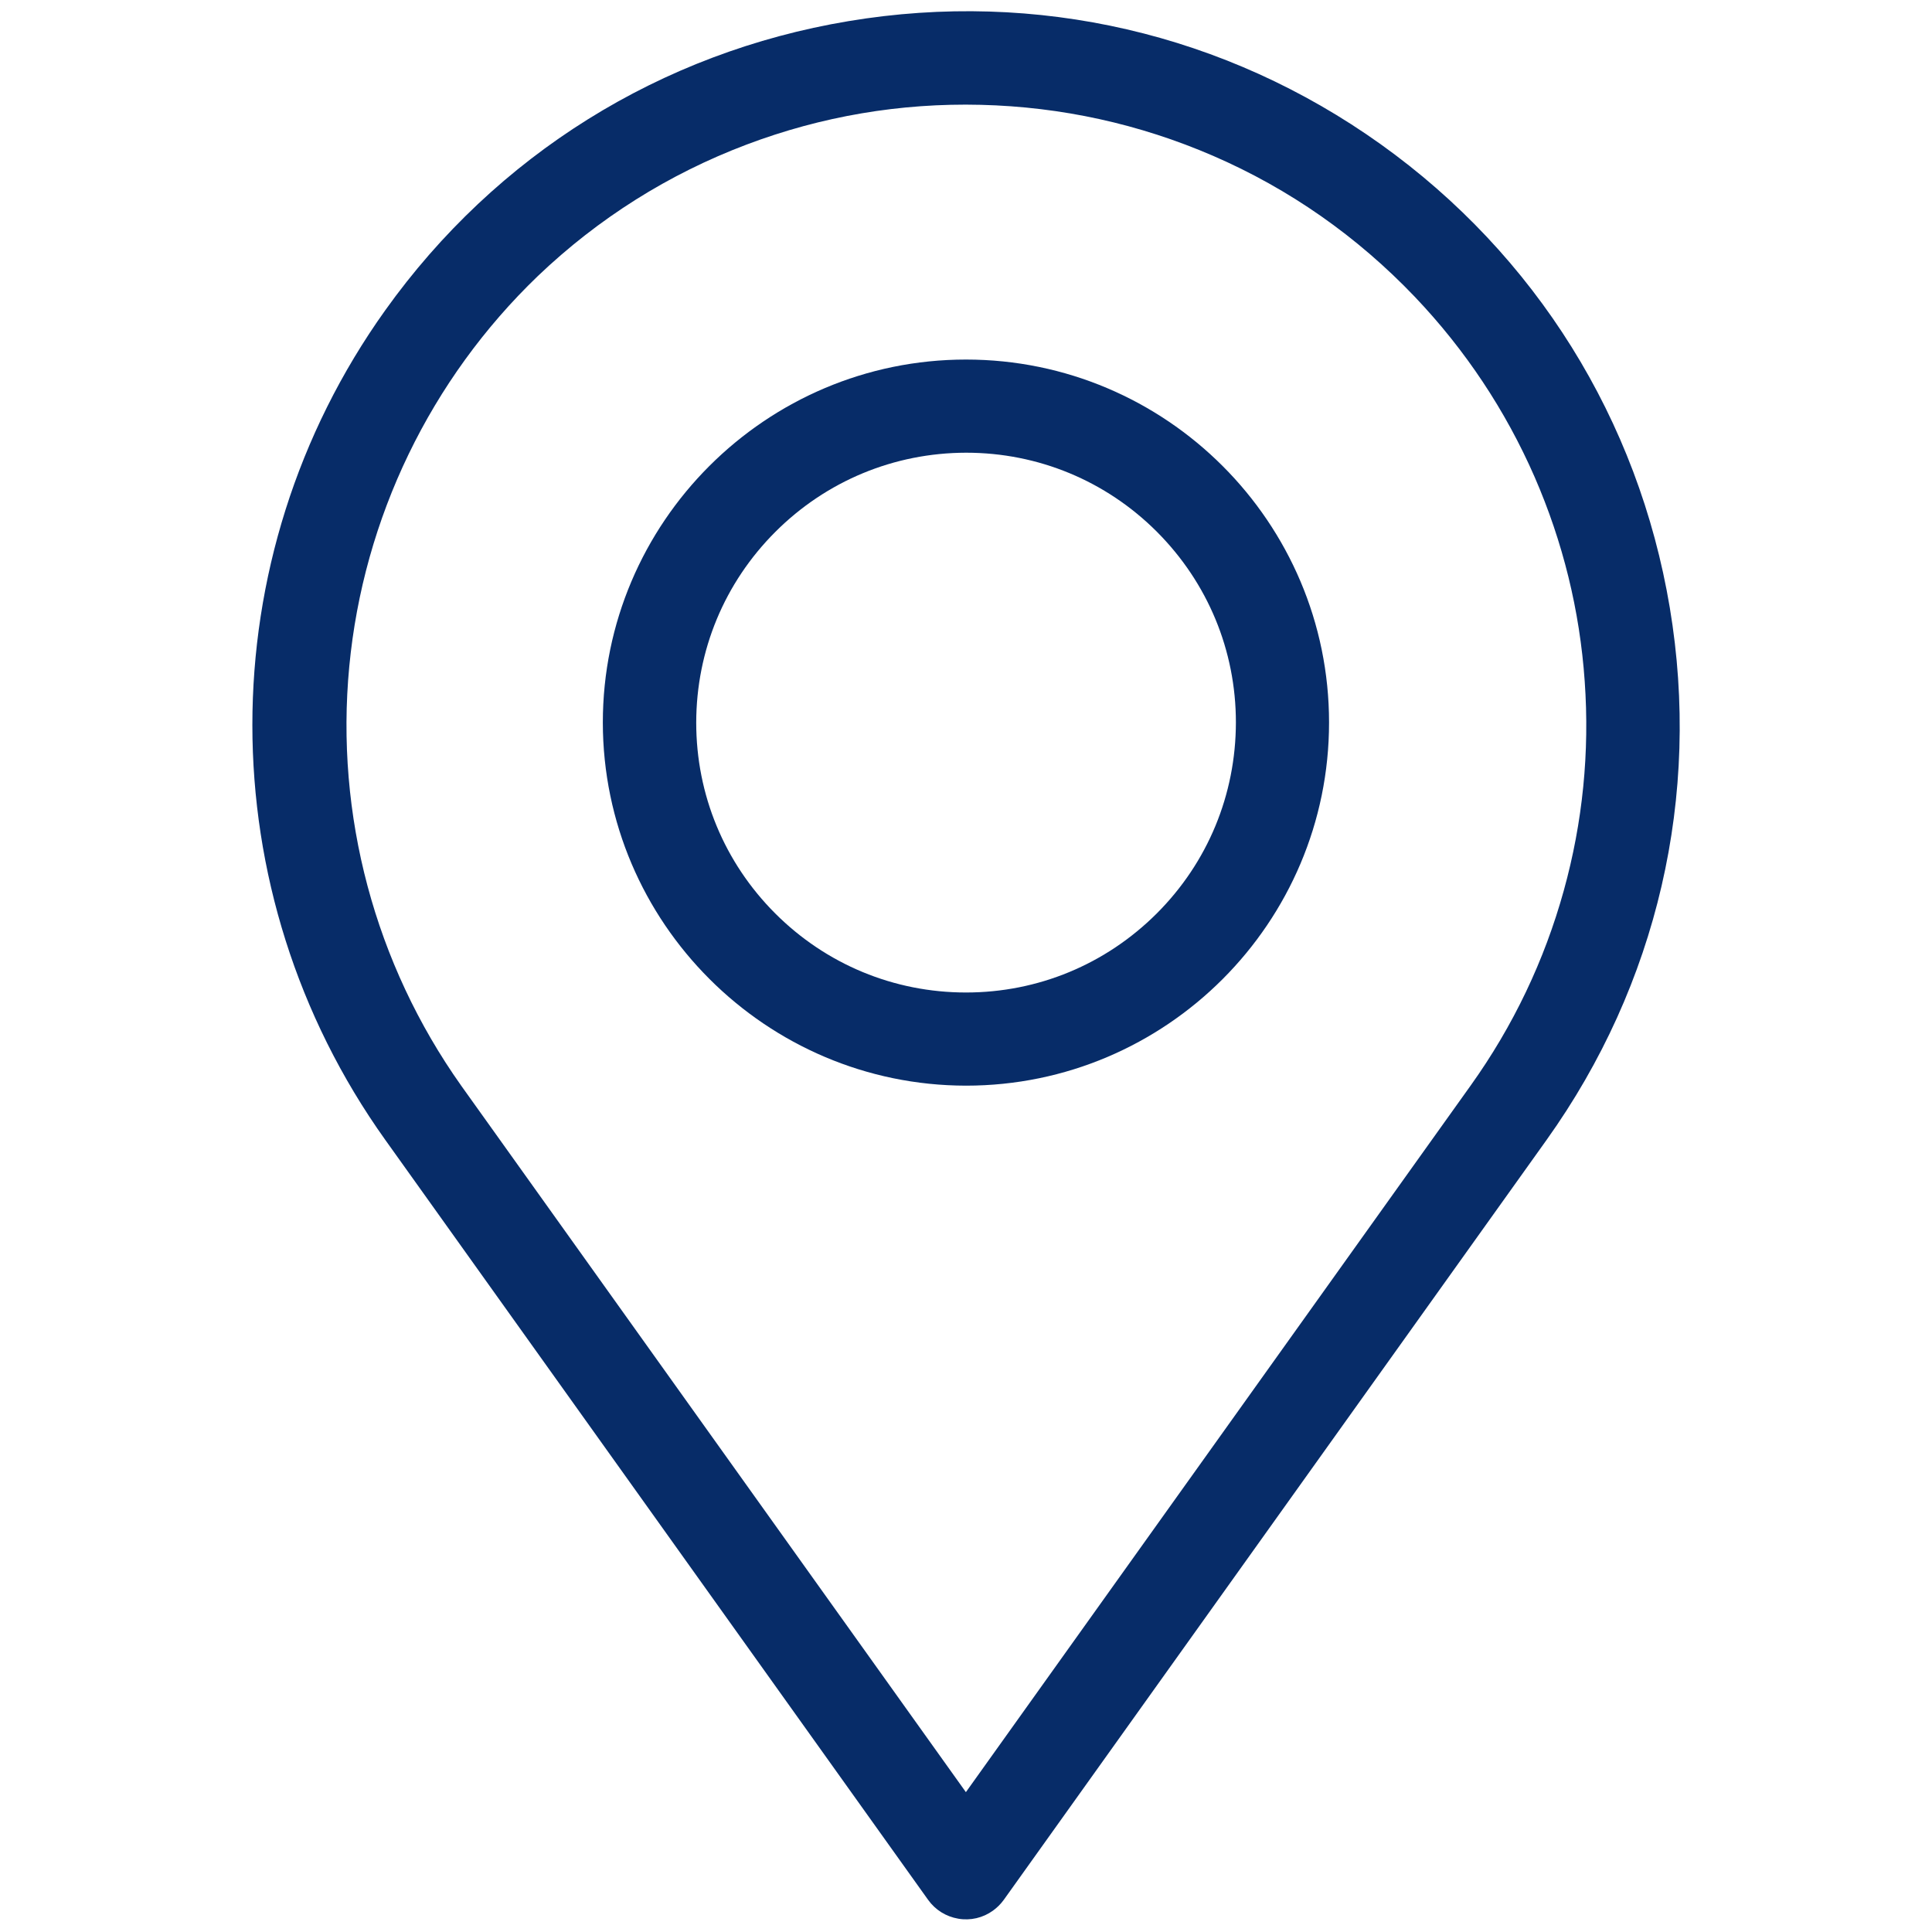 <?xml version="1.0" encoding="utf-8"?>
<!-- Generator: Adobe Illustrator 28.2.0, SVG Export Plug-In . SVG Version: 6.00 Build 0)  -->
<svg version="1.1" id="Livello_1" xmlns="http://www.w3.org/2000/svg" xmlns:xlink="http://www.w3.org/1999/xlink" x="0px" y="0px"
	 viewBox="0 0 1655 1655" style="enable-background:new 0 0 1655 1655;" xml:space="preserve">
<style type="text/css">
	.st0{fill:#072C68;}
</style>
<g>
	<path class="st0" d="M1182.8,123.6C1049.9,28.7,888-8.8,726.9,18.1C565.9,44.9,424.9,132.9,330,265.8
		c-151.8,212.5-151.7,498.1,0,710.6v0l465,651c6.2,8.7,15.4,14.4,25.9,16.2s21.1-0.7,29.7-6.9c3.6-2.6,6.7-5.7,9.3-9.3l465-651
		c94.9-132.9,132.4-294.8,105.5-455.8S1315.6,218.5,1182.8,123.6z M1357.5,583.6c4.3,60.6-1.7,120.8-17.9,179.2
		c-16.6,60-43.4,116.2-79.8,167.1l-432.4,605.3L395,929.9c-73.9-104.3-107.9-231.8-95.8-359c12.1-127.2,69.5-246,161.6-334.5l0,0
		c51.9-49.5,112-87.3,178.6-112.5c64.3-24.3,131.8-35.8,200.8-34.1c69,1.7,135.9,16.4,199,43.7c65.3,28.3,123.4,69,172.9,120.9
		c43.1,45.3,77.6,97.2,102.5,154.2C1338.8,464.2,1353.3,523,1357.5,583.6z"/>
	<path class="st0" d="M827.5,308C827.5,308,827.5,308,827.5,308C656,308,516.4,447.5,516.4,619c0.2,171.3,139.8,310.8,311.1,311
		c171.5,0,311-139.6,311-311.1C1138.5,447.5,999,308,827.5,308z M990.9,782.5c-43.7,43.6-101.7,67.7-163.4,67.7c0,0,0,0,0,0
		c-61.7,0-119.8-24.1-163.4-67.7S596.4,680.8,596.4,619c0.1-61.7,24.1-119.7,67.8-163.4c43.6-43.6,101.7-67.7,163.4-67.8l0,0
		c61.7,0,119.8,24.1,163.4,67.7c43.6,43.7,67.7,101.7,67.7,163.4C1058.6,680.8,1034.6,738.8,990.9,782.5z"/>
</g>
</svg>
